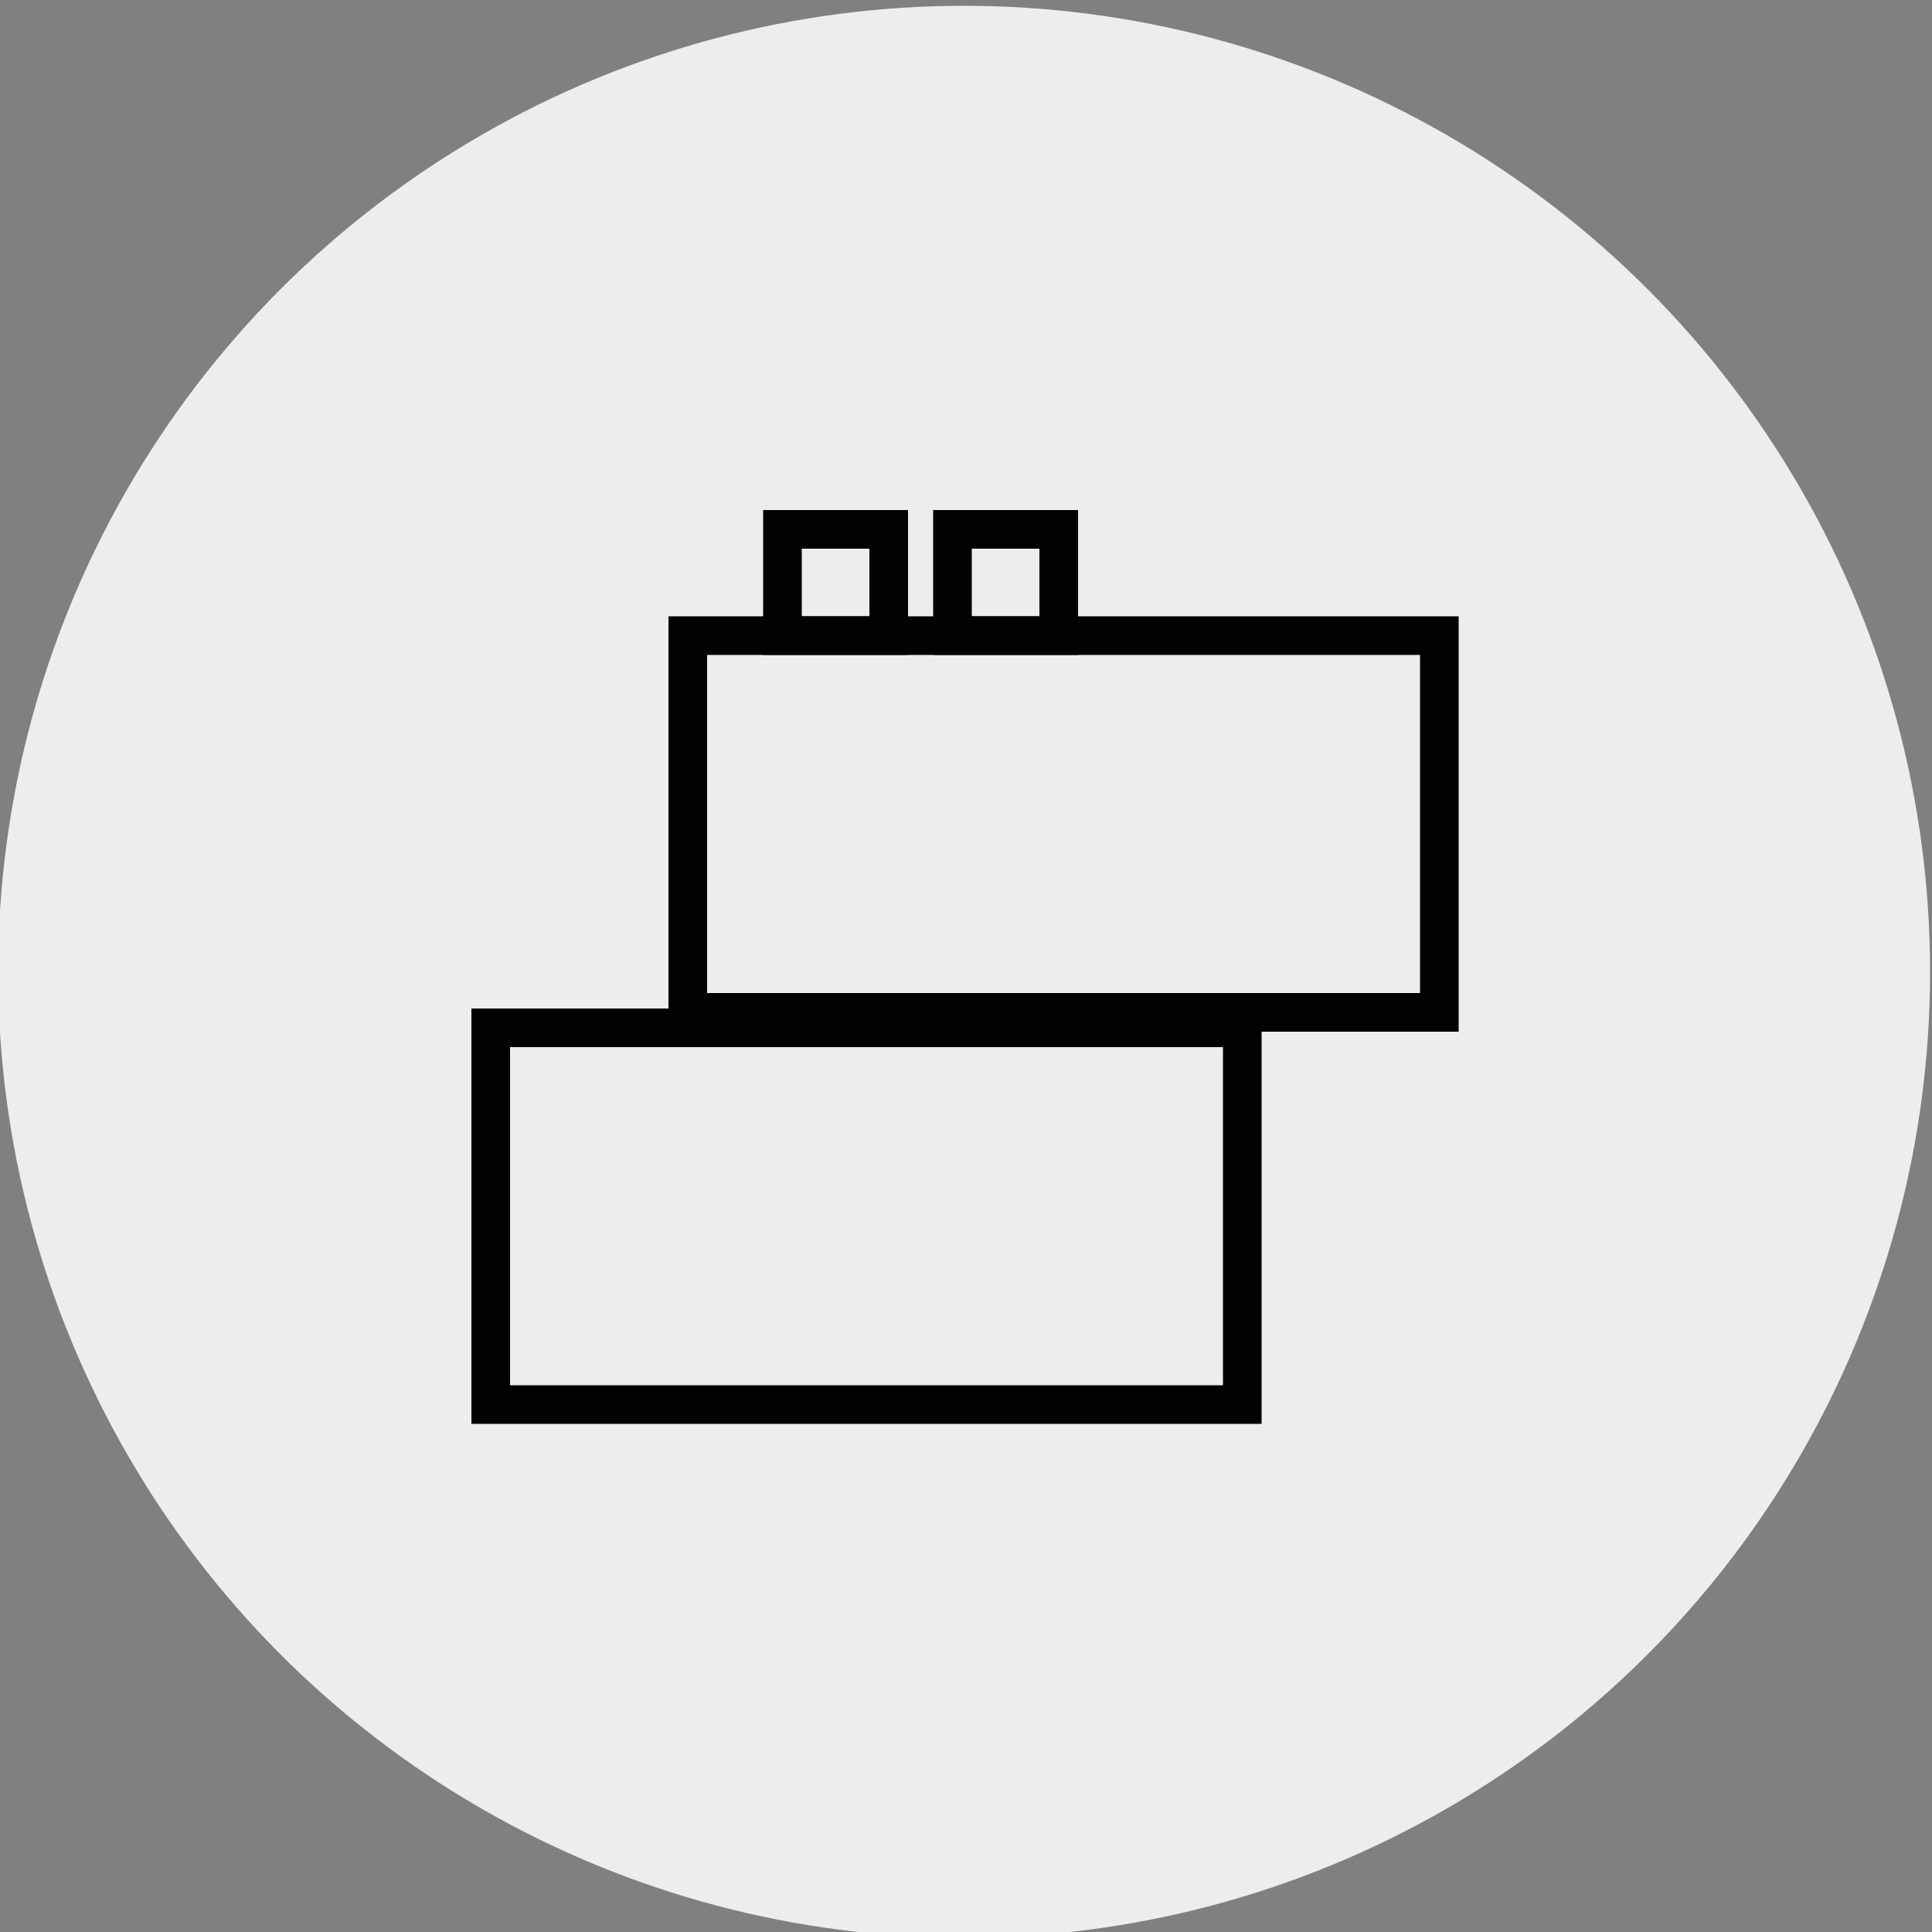 <?xml version="1.0" encoding="UTF-8"?> <!-- Generator: Adobe Illustrator 26.0.1, SVG Export Plug-In . SVG Version: 6.00 Build 0) --> <svg xmlns="http://www.w3.org/2000/svg" xmlns:xlink="http://www.w3.org/1999/xlink" x="0px" y="0px" viewBox="0 0 100 100" style="enable-background:new 0 0 100 100;" xml:space="preserve"><rect x="0" y="0" width="100" height="100" fill="#808080" stroke="none"/> <style type="text/css"> .st0{display:none;} .st1{display:inline;fill-rule:evenodd;clip-rule:evenodd;fill:#020202;} .st2{display:inline;} .st3{fill:#EDEDED;} .st4{fill-rule:evenodd;clip-rule:evenodd;fill:#EDEDED;} .st5{display:inline;fill:#EDEDED;} .st6{display:inline;clip-path:url(#SVGID_00000155127311904528487960000016228981957868950432_);} .st7{fill:#FFFFFF;} .st8{display:inline;fill:none;stroke:#EDEDED;stroke-width:2;stroke-linecap:square;stroke-miterlimit:10;} .st9{display:inline;fill:none;stroke:#020202;stroke-width:2;stroke-miterlimit:10;} .st10{display:inline;fill:#020202;} .st11{fill:#333333;} .st12{display:inline;fill:#333333;} .st13{display:inline;fill:none;stroke:#333333;stroke-width:2;stroke-miterlimit:10;} .st14{display:inline;fill-rule:evenodd;clip-rule:evenodd;fill:none;stroke:#333333;stroke-width:2;stroke-miterlimit:10;} .st15{display:none;fill:none;stroke:#333333;stroke-width:2;stroke-miterlimit:10;} .st16{display:none;fill:#333333;stroke:#333333;stroke-width:0.5;stroke-miterlimit:10;} .st17{fill:none;stroke:#333333;stroke-width:2;stroke-linecap:round;stroke-linejoin:round;stroke-miterlimit:10;} .st18{display:inline;fill:#333333;stroke:#333333;stroke-miterlimit:10;} .st19{fill:none;stroke:#020202;stroke-width:2;stroke-miterlimit:10;} </style> <g id="Design" class="st0"> <circle class="st1" cx="50.6" cy="49.4" r="50"></circle> <g class="st2"> <path class="st3" d="M71.6,29.6h-5.2v-0.9c0-1.8-1.5-3.4-3.3-3.4c-1.9,0-3.4,1.5-3.4,3.4v0.9h-5.7v-0.9c0-1.8-1.5-3.4-3.4-3.4 c-1.9,0-3.4,1.5-3.4,3.4v0.9h-5.7v-0.9c0-1.8-1.5-3.4-3.4-3.4c-1.8,0-3.4,1.5-3.4,3.4v0.9h-5.2c-0.5,0-1,0.4-1,1v42 c0,0.5,0.4,1,1,1h42c0.5,0,1-0.4,1-1v-42C72.6,30,72.1,29.6,71.6,29.6z M61.6,28.7c0-0.8,0.6-1.4,1.4-1.4c0.8,0,1.4,0.6,1.4,1.4 v4.5c0,0.8-0.6,1.4-1.4,1.4c-0.8,0-1.4-0.6-1.4-1.4V28.7z M49.1,28.7c0-0.8,0.6-1.4,1.4-1.4c0.8,0,1.4,0.6,1.4,1.4v4.5 c0,0.8-0.6,1.4-1.4,1.4c-0.8,0-1.4-0.6-1.4-1.4V28.7z M36.7,28.7c0-0.8,0.6-1.4,1.4-1.4c0.8,0,1.4,0.6,1.4,1.4v4.5 c0,0.8-0.6,1.4-1.4,1.4s-1.4-0.6-1.4-1.4V28.7z M70.7,71.6H30.5V31.5h4.3v1.6c0,1.8,1.5,3.4,3.4,3.4c1.8,0,3.4-1.5,3.4-3.4v-1.6 h5.7v1.6c0,1.8,1.5,3.4,3.4,3.4c1.8,0,3.4-1.5,3.4-3.4v-1.6h5.7v1.6c0,1.8,1.5,3.4,3.4,3.4c1.8,0,3.3-1.5,3.3-3.4v-1.6h4.3 L70.7,71.6L70.7,71.6z"></path> <path class="st3" d="M62.2,45.4c-0.4-0.3-1-0.2-1.3,0.2l-12,15.7L41,51.4C40.6,51,40,51,39.6,51.3c-0.4,0.3-0.5,0.9-0.1,1.4 l8.7,10.7c0.2,0.2,0.5,0.4,0.7,0.4c0,0,0,0,0,0c0.3,0,0.6-0.1,0.7-0.4l12.7-16.6C62.7,46.3,62.7,45.7,62.2,45.4z"></path> </g> </g> <g id="Design_copy"> <circle class="st4" cx="49.9" cy="50.3" r="50"></circle> <g class="st0"> <path class="st5" d="M71.6,29.6h-5.2v-0.9c0-1.8-1.5-3.4-3.3-3.4c-1.9,0-3.4,1.5-3.4,3.4v0.9h-5.7v-0.9c0-1.8-1.5-3.4-3.4-3.4 c-1.9,0-3.4,1.5-3.4,3.4v0.9h-5.7v-0.9c0-1.8-1.5-3.4-3.4-3.4c-1.8,0-3.4,1.5-3.4,3.4v0.9h-5.2c-0.5,0-1,0.4-1,1v42 c0,0.5,0.4,1,1,1h42c0.5,0,1-0.4,1-1v-42C72.6,30,72.1,29.6,71.6,29.6z M61.6,28.7c0-0.8,0.6-1.4,1.4-1.4c0.8,0,1.4,0.6,1.4,1.4 v4.5c0,0.8-0.6,1.4-1.4,1.4c-0.8,0-1.4-0.6-1.4-1.4V28.7z M49.1,28.7c0-0.8,0.6-1.4,1.4-1.4c0.8,0,1.4,0.6,1.4,1.4v4.5 c0,0.8-0.6,1.4-1.4,1.4c-0.8,0-1.4-0.6-1.4-1.4V28.7z M36.7,28.7c0-0.8,0.6-1.4,1.4-1.4c0.8,0,1.4,0.6,1.4,1.4v4.5 c0,0.8-0.6,1.4-1.4,1.4s-1.4-0.6-1.4-1.4V28.7z M70.7,71.6H30.5V31.5h4.3v1.6c0,1.8,1.5,3.4,3.4,3.4c1.8,0,3.4-1.5,3.4-3.4v-1.6 h5.7v1.6c0,1.8,1.5,3.4,3.4,3.4c1.8,0,3.4-1.5,3.4-3.4v-1.6h5.7v1.6c0,1.8,1.5,3.4,3.4,3.4c1.8,0,3.3-1.5,3.3-3.4v-1.6h4.3 L70.7,71.6L70.7,71.6z"></path> <path class="st5" d="M62.2,45.4c-0.4-0.3-1-0.2-1.3,0.2l-12,15.7L41,51.4C40.6,51,40,51,39.6,51.3c-0.4,0.3-0.5,0.9-0.1,1.4 l8.7,10.7c0.2,0.2,0.5,0.4,0.7,0.4c0,0,0,0,0,0c0.3,0,0.6-0.1,0.7-0.4l12.7-16.6C62.7,46.3,62.7,45.7,62.2,45.4z"></path> </g> <g class="st0"> <defs> <rect id="SVGID_1_" x="18.1" y="18.7" width="63.1" height="63.1"></rect> </defs> <clipPath id="SVGID_00000142867567072645683700000012764278010127424669_" class="st2"> <use xlink:href="#SVGID_1_" style="overflow:visible;"></use> </clipPath> <g style="display:inline;clip-path:url(#SVGID_00000142867567072645683700000012764278010127424669_);"> <path class="st7" d="M77.1,64.1L53.2,40.2l7.8-7.8c0.2-0.2,0.3-0.4,0.3-0.7S61.2,31.2,61,31l-4.5-4.5c-0.2-0.2-0.5-0.3-0.8-0.3 L48,27.4c-0.2,0-0.4,0.1-0.5,0.3L44,31.1l-2.8-2.8c-0.4-0.4-1-0.4-1.4,0L34,34.1c-0.4,0.4-0.4,1,0,1.4l2.8,2.8L29,46.1 c-0.2,0.2-0.3,0.4-0.3,0.7s0.1,0.5,0.3,0.7l7.8,7.8c0.2,0.2,0.4,0.3,0.7,0.3c0.2,0,0.5-0.1,0.7-0.3l7.8-7.8l23.9,23.9 c0.2,0.2,0.4,0.3,0.7,0.3c0.2,0,0.5-0.1,0.7-0.3l5.9-5.9C77.5,65.1,77.5,64.5,77.1,64.1z M36.1,34.8l4.5-4.5l2.1,2.1l-4.5,4.5 L36.1,34.8z M37.5,53.2l-6.4-6.4l17.6-17.6l6.9-1l3.5,3.5l-7.8,7.8c0,0,0,0,0,0s0,0,0,0L37.5,53.2z M70.6,69.3L47.3,46.1l4.5-4.5 l23.2,23.2L70.6,69.3z"></path> <path class="st7" d="M23.6,52.1c-0.1-0.5-0.6-0.9-1.1-0.8l-7.4,1.4c-0.5,0.1-0.9,0.6-0.8,1.1c0.1,0.5,0.5,0.8,0.9,0.8 c0.1,0,0.1,0,0.2,0l7.4-1.4C23.4,53.1,23.7,52.6,23.6,52.1z"></path> <path class="st7" d="M27,57.8l-5.3,5.3c-0.4,0.4-0.4,1,0,1.4c0.2,0.2,0.4,0.3,0.7,0.3c0.2,0,0.5-0.1,0.7-0.3l5.3-5.3 c0.4-0.4,0.4-1,0-1.4C28,57.5,27.4,57.5,27,57.8z"></path> <path class="st7" d="M34.5,61.6c-0.5-0.1-1,0.3-1.1,0.8l-1.1,7.2c-0.1,0.5,0.3,1,0.8,1.1c0,0,0.1,0,0.1,0c0.5,0,0.9-0.3,1-0.8 l1.1-7.2C35.4,62.1,35,61.6,34.5,61.6z"></path> </g> </g> <g class="st0"> <path class="st8" d="M73.4,40.3l-1,19.7c0,7.6-6.1,13.7-13.7,13.7H41c-7.6,0-13.7-6.1-13.7-13.7l-1-19.7"></path> <path class="st8" d="M63.7,51.4c0,4.8-2.6,6.5-5.7,6.5c-3.2,0-5.7-1.7-5.7-6.5S58,40.6,58,40.6S63.7,46.6,63.7,51.4z"></path> <path class="st8" d="M47.4,52.2c0,4.8-2.6,6.5-5.7,6.5c-3.2,0-5.7-1.7-5.7-6.5s5.7-10.8,5.7-10.8S47.4,47.4,47.4,52.2z"></path> <path class="st8" d="M54.1,33.6c0,3.9-2.1,5.3-4.7,5.3s-4.7-1.4-4.7-5.3s4.7-8.8,4.7-8.8S54.1,29.7,54.1,33.6z"></path> </g> <g class="st0"> <path class="st9" d="M73.6,34.3l-1,19.7c0,7.6-6.1,13.7-13.7,13.7H41.2c-7.6,0-13.7-6.1-13.7-13.7l-1-19.7"></path> <path class="st9" d="M27.5,46.8c1.1,1,15.5,13.6,32,8.2c6.6-2.2,11-6.4,13.4-9.2"></path> </g> <g class="st0"> <path class="st10" d="M66.1,71.2H55.4c-3.4,0-6.1-2.7-6.1-6.1V50.1c0,0,0,0,0,0c0-0.1,0.1-3.4,1.9-6.8c1.7-3.1,5.2-6.9,12.4-7.1 c0,0,0,0,0,0c0.4,0,0.8,0.3,0.8,0.7c0,0.1,0.5,3-0.3,6.4c-1,4.5-3.7,7.6-7.9,8.9c-0.1,0-0.2,0.1-0.4,0c-0.3,0-0.6-0.3-0.7-0.6 c0-0.1-0.5-1.7-0.2-3.9c0.3-2,1.3-4.8,4.7-6.8c0.4-0.2,0.9-0.1,1.2,0.3c0.2,0.4,0.1,0.9-0.3,1.1c-2.2,1.3-3.5,3.2-3.9,5.5 c-0.1,0.5-0.1,1-0.1,1.4c0,0.5,0.5,0.8,0.9,0.6c2.6-1.3,4.3-3.6,5-6.9c0.4-1.7,0.4-3.2,0.4-4.3c0-0.4-0.4-0.7-0.8-0.7 c-4.3,0.5-7.5,2.5-9.4,6.1C51.1,47,51,50,51,50.2v14.9c0,2.4,2,4.4,4.4,4.4h10.7c2.4,0,4.4-2,4.4-4.4V35.4L50,23.5L29.5,35.4v29.7 c0,2.4,2,4.4,4.4,4.4h7.8c2.4,0,4.4-2,4.4-4.4V54.6c0-0.1-0.1-2.4-1.3-4.7c-1.4-2.6-3.7-4.1-6.8-4.6c-0.4-0.1-0.8,0.3-0.8,0.7 c0,0.8,0.1,1.8,0.3,2.9c0.5,2.2,1.6,3.9,3.2,4.9c0.5,0.3,1-0.1,1-0.6c-0.1-1.4-0.8-3.2-3-4.6c-0.4-0.2-0.5-0.7-0.3-1.1 c0.2-0.4,0.8-0.5,1.2-0.3c2.7,1.6,3.5,3.8,3.8,5.4c0.2,1.7-0.2,3-0.2,3.1c-0.1,0.2-0.2,0.4-0.4,0.5c-0.2,0.1-0.4,0.1-0.6,0.1 c-3.3-1-5.5-3.5-6.3-7c-0.6-2.6-0.2-4.9-0.2-5c0.1-0.4,0.4-0.7,0.8-0.7c5.7,0.1,8.5,3.1,9.8,5.6c1.4,2.7,1.5,5.3,1.5,5.4 c0,0,0,0,0,0v10.5c0,3.4-2.7,6.1-6.1,6.1h-7.8c-3.4,0-6.1-2.7-6.1-6.1V34.9c0-0.3,0.2-0.6,0.4-0.7l21.4-12.3 c0.3-0.1,0.6-0.1,0.8,0l21.4,12.3c0.3,0.1,0.4,0.4,0.4,0.7v30.2C72.2,68.4,69.5,71.2,66.1,71.2z"></path> </g> <g class="st0"> <g> <g class="st2"> <g> <path class="st11" d="M50.8,36.3l-0.9-1.5L49,36.3c-0.9,1.4-8.6,13.7-8.6,18.5c0,5.2,4.3,9.5,9.5,9.5s9.5-4.3,9.5-9.5 C59.4,50,51.7,37.6,50.8,36.3z M49.9,62.1c-4,0-7.3-3.3-7.3-7.3c0-3.4,5.4-12.8,7.1-15.5l0.2-0.3l0.2,0.3 c1.7,2.8,7.1,12.1,7.1,15.5C57.2,58.8,53.9,62.1,49.9,62.1z"></path> </g> </g> </g> <g class="st2"> <path class="st11" d="M49.9,77.9c-0.2,0-0.5,0-0.7-0.1c-0.2-0.1-3.7-1.5-7.8-4.6c-2.4-1.8-4.5-3.8-6.2-6 c-2.2-2.7-3.8-5.7-4.8-8.8c-1.4-4.2-2.2-9.7-2.4-16.4c-0.2-5,0.1-8.8,0.1-8.9c0-0.8,0.7-1.6,1.6-1.7c6.8-1.1,13.5-2.6,19.7-4.7 c0.4-0.1,0.8-0.1,1.2,0c6.3,2.1,12.9,3.6,19.7,4.7c0.9,0.1,1.5,0.9,1.6,1.7l0,0c0,0.7,0.2,4.3,0.1,8.8c-0.2,6.7-1,12.2-2.4,16.4 c-1,3.1-2.6,6-4.8,8.8c-1.7,2.1-3.8,4.2-6.2,6c-3.9,3-7.4,4.4-7.7,4.6C50.4,77.9,50.1,77.9,49.9,77.9z M30.2,33.6 c0,0.9-0.2,4.2,0,8.4c0.2,6.5,1,11.8,2.3,15.8c0.9,2.8,2.4,5.6,4.5,8.1c1.6,2,3.6,3.9,5.9,5.6c3.5,2.6,6.5,4,7.2,4.3 c0.6-0.3,3.7-1.6,7.2-4.3c2.3-1.7,4.2-3.6,5.9-5.6c2-2.5,3.5-5.2,4.5-8.1c1.3-4,2.1-9.3,2.3-15.8c0.1-4.1,0-7.4,0-8.4 c-6.8-1.1-13.5-2.6-19.8-4.7C43.6,31,37,32.6,30.2,33.6z M30.2,33.4C30.2,33.4,30.2,33.4,30.2,33.4 C30.2,33.4,30.2,33.4,30.2,33.4z"></path> </g> </g> <g class="st0"> <path class="st12" d="M49.9,77.9c-0.2,0-0.5,0-0.7-0.1c-0.2-0.1-3.7-1.5-7.8-4.6c-2.4-1.8-4.5-3.8-6.2-6c-2.2-2.7-3.8-5.7-4.8-8.8 c-1.4-4.2-2.2-9.7-2.4-16.4c-0.2-5,0.1-8.8,0.1-8.9c0-0.8,0.7-1.6,1.6-1.7c6.8-1.1,13.5-2.6,19.7-4.7c0.4-0.1,0.8-0.1,1.2,0 c6.3,2.1,12.9,3.6,19.7,4.7c0.9,0.1,1.5,0.9,1.6,1.7l0,0c0,0.7,0.2,4.3,0.1,8.8c-0.2,6.7-1,12.2-2.4,16.4c-1,3.1-2.6,6-4.8,8.8 c-1.7,2.1-3.8,4.2-6.2,6c-3.9,3-7.4,4.4-7.7,4.6C50.4,77.9,50.1,77.9,49.9,77.9z M30.2,33.6c0,0.9-0.2,4.2,0,8.4 c0.2,6.5,1,11.8,2.3,15.8c0.9,2.8,2.4,5.6,4.5,8.1c1.6,2,3.6,3.9,5.9,5.6c3.5,2.6,6.5,4,7.2,4.3c0.6-0.3,3.7-1.6,7.2-4.3 c2.3-1.7,4.2-3.6,5.9-5.6c2-2.5,3.5-5.2,4.5-8.1c1.3-4,2.1-9.3,2.3-15.8c0.1-4.1,0-7.4,0-8.4c-6.8-1.1-13.5-2.6-19.8-4.7 C43.6,31,37,32.6,30.2,33.6z M30.2,33.4C30.2,33.4,30.2,33.4,30.2,33.4C30.2,33.4,30.2,33.4,30.2,33.4z"></path> </g> <g class="st0"> <path class="st12" d="M29,72.3c-0.4,0-0.7-0.2-1-0.6c-0.3-0.5-0.3-1.2,0.2-1.6l34-34c0.5-0.5,1.3-0.5,1.7,0c0.5,0.5,0.5,1.3,0,1.7 L33.6,68.2c0.9-0.4,1.9-0.7,2.8-1.1c0.6-0.3,1.3-0.2,1.8,0.2c1,0.7,6.4,3.6,16.5-7.8l-2-0.7c-0.8-0.3-1.2-1-1.2-1.8 c0-0.8,0.6-1.5,1.4-1.7l0.1,0l0.1,0c3.3-0.2,6.6-1,7-1.7c0.6-1,1.2-2,1.8-3c4.4-7.5,10-16.9,6.9-19.7c-1.2-1.2-4.7-0.4-9.5,2.1 c-4.5,2.3-9.1,5.6-11.9,7.6c-0.4,0.3-0.8,0.6-1.2,0.8c-0.5,0.3-1.5,2.6-2.2,4.8l-0.1,0.2c-0.3,0.7-1.1,1.1-1.9,1.1 c-0.8-0.1-1.4-0.7-1.6-1.4l-0.1-0.3c-2.4,1.7-9.8,7.8-7.4,16.4c0.2,0.7-0.2,1.3-0.8,1.5c-0.7,0.2-1.3-0.2-1.5-0.8 c-3.1-10.9,6.8-18.1,8.8-19.5c0.5-0.3,1.2-0.5,2-0.2c0.3,0.1,0.6,0.3,0.8,0.6c0.6-1.6,1.5-3.7,2.5-4.4c0.3-0.2,0.7-0.5,1.2-0.8 c9.8-6.9,20.3-13.5,24.5-9.5c4.4,4.2-1.1,13.7-6.5,22.8c-0.6,1-1.2,2-1.8,3c-0.9,1.5-3.8,2.3-6.2,2.6l0.4,0.1 c0.6,0.2,1,0.7,1.1,1.3c0.2,0.6,0,1.2-0.4,1.7c-11,12.8-17.8,10.4-20.1,9c-0.6,0.2-2.1,0.8-3.7,1.4c-1.2,0.4-2.1,0.8-2.8,1 C30,72.1,29.5,72.3,29,72.3z M41,45.3C41,45.3,41,45.3,41,45.3C41,45.3,41,45.3,41,45.3z"></path> </g> <g class="st0"> <path class="st13" d="M49.9,24.1c-0.5,0-1,0-1.5,0.1v10.4H37.7c-1.3,3.4-2.1,7.4-2.1,11.7c0,12.3,6.4,22.2,14.3,22.2 c7.9,0,14.3-9.9,14.3-22.2S57.8,24.1,49.9,24.1z"></path> <line class="st13" x1="50" y1="47.1" x2="50" y2="76.6"></line> </g> <g class="st0"> <path class="st13" d="M63.7,53.3c0,4.8-2.6,6.5-5.7,6.5c-3.2,0-5.7-1.7-5.7-6.5S58,42.4,58,42.4S63.7,48.5,63.7,53.3z"></path> <path class="st13" d="M47.4,54c0,4.8-2.6,6.5-5.7,6.5c-3.2,0-5.7-1.7-5.7-6.5s5.7-10.8,5.7-10.8S47.4,49.2,47.4,54z"></path> <path class="st13" d="M54.1,35.4c0,3.9-2.1,5.3-4.7,5.3s-4.7-1.4-4.7-5.3s4.7-8.8,4.7-8.8S54.1,31.5,54.1,35.4z"></path> <path class="st14" d="M80.4,50c0,0-3.9-3.1-5.2,0v0.7c0,14.7-11.2,26.7-25.1,26.7S24.9,65.4,24.9,50.7L24.8,50 c-1.4-3.1-5.2,0-5.2,0"></path> </g> <path class="st15" d="M61.6,44L60,43.6c-0.1-0.3-0.2-0.7-0.4-1.2l0.8-1.8c0.2-0.3,0.1-0.8-0.2-1l-2.8-2.8c-0.3-0.3-0.7-0.3-1-0.2 l-1.8,0.8c-0.2-0.1-0.6-0.3-1.2-0.4l-0.5-1.8c-0.1-0.4-0.5-0.7-0.9-0.7H48c-0.4,0-0.8,0.3-0.9,0.7L46.7,37c-0.6,0.2-1,0.3-1.2,0.4 l-1.8-0.8c-0.4-0.2-0.8-0.1-1,0.2l-2.8,2.8c-0.3,0.3-0.3,0.7-0.2,1l0.8,1.8c-0.3,0.5-0.4,1-0.4,1.2L38.4,44 c-0.4,0.1-0.7,0.5-0.7,0.9v3.9c0,0.4,0.3,0.8,0.7,0.9l1.7,0.4c0.1,0.6,0.3,1,0.4,1.2L39.7,53c-0.3,0.6,0,1,0.1,1.2l2.8,2.8 c0.3,0.3,0.7,0.3,1,0.2l1.8-0.8c0.5,0.3,1,0.4,1.2,0.4l0.4,1.6c0.2,0.7,0.7,0.8,0.9,0.8H52c0.4,0,0.8-0.3,0.9-0.7l0.4-1.7 c0.3,0,0.7-0.2,1.2-0.4l1.8,0.8c0.3,0.2,0.8,0.1,1-0.2l2.8-2.8c0.3-0.3,0.3-0.7,0.2-1l-0.8-1.8c0.1-0.2,0.3-0.6,0.4-1.2l1.8-0.5 c0.4-0.1,0.7-0.5,0.7-0.9v-3.9C62.3,44.5,62,44.1,61.6,44z M50,51.8c-2.7,0-4.9-2.2-4.9-4.9c0-2.7,2.2-4.9,4.9-4.9 c2.7,0,4.9,2.2,4.9,4.9C54.9,49.6,52.7,51.8,50,51.8z"></path> <path class="st15" d="M74.9,58.1l-3.6-2l3.6-2c0.5-0.3,0.9-0.9,0.9-1.5c0-0.6-0.3-1.2-0.9-1.5L59,42.4c0,0.2,0,0.4,0,0.6 c0,0.7,0,1.4,0.1,2.1l13.8,7.7L69,54.8l-2.3,1.3l-16.9,9.4l-16.9-9.4l-2.3-1.3l-3.9-2.2l11.7-6.5c-0.1-0.8-0.2-1.6-0.2-2.5 l-13.5,7.5c-0.5,0.3-0.9,0.9-0.9,1.5c0,0.6,0.3,1.2,0.9,1.5l3.6,2l-3.6,2c-0.5,0.3-0.9,0.9-0.9,1.5s0.3,1.2,0.9,1.5l24.4,13.5h0 c0.3,0.1,0.5,0.2,0.8,0.2s0.6-0.1,0.8-0.2l24.4-13.5c0.5-0.3,0.9-0.9,0.9-1.5S75.4,58.4,74.9,58.1z M49.7,72.5L26.5,59.6l3.9-2.2 l18.4,10.2l0,0c0.3,0.1,0.5,0.2,0.8,0.2s0.6-0.1,0.8-0.2L69,57.4l3.9,2.2L49.7,72.5z"></path> <path class="st15" d="M42,42.9c0,0.4,0,0.8,0,1.1l4.3-2.4c0-0.9,0.1-1.8,0.2-2.7l-4.4,2.5C42.1,41.9,42,42.4,42,42.9z"></path> <path class="st15" d="M50.4,40.2l4.6,2.6c0-0.8,0.1-1.7,0.2-2.5l-4.5-2.5C50.6,38.5,50.5,39.3,50.4,40.2z"></path> <path class="st15" d="M47.3,45.5L47.3,45.5c0.1,0.8,0.2,1.7,0.3,2.4l0,0c1,6.4,3.7,11,5.4,13.5c0.2,0.3,0.6,0.5,0.9,0.5 c0.2,0,0.5-0.1,0.7-0.2c0.5-0.4,0.6-1.1,0.3-1.6c-1.4-1.9-4.2-6.7-5.1-13.3c-0.1-0.8-0.2-1.6-0.2-2.4c0-0.7-0.1-1.4-0.1-2.1 c0-0.8,0-1.6,0.1-2.4h0c0-0.4,0.1-0.8,0.1-1.2c0-0.2,0-0.4,0.1-0.6c0,0,0,0,0,0c0-0.2,0.1-0.4,0.1-0.6h0c0,0,0,0,0,0 c0.4-2.4,1-4.7,1.9-7l0.3,0.4l0.3,0.4l0.3,0.3c0.4,0.4,1,0.1,1-0.4c-0.2-1.8-0.1-3.8,0.1-5.6c0.1-0.5-0.5-0.8-0.9-0.5 c-1.4,1.1-3.1,2.2-4.7,3.1c-0.5,0.2-0.4,1,0.2,1.1l0.6,0.1l0.4,0.1l0.4,0.1c-1.2,2.9-2,6-2.4,9.1c-0.1,0.5-0.1,1-0.1,1.5 c0,0,0,0,0,0c0,0.2,0,0.3,0,0.5c0,0.2,0,0.4,0,0.7v0c0,0.4,0,0.7,0,1.1C47.2,43.4,47.2,44.4,47.3,45.5 C47.3,45.5,47.3,45.5,47.3,45.5z"></path> <path class="st15" d="M55.3,36.3l0.7,0.1l0.4,0l0.4,0c-0.4,1.4-0.7,2.8-0.8,4.2c-0.1,0.7-0.1,1.5-0.1,2.2c0,0.1,0,0.2,0,0.3 c0,1.7,0.2,3.2,0.5,4.7C56.7,49,57,50,57.3,51c0.8,2.1,1.7,3.7,2.4,4.7c0.2,0.3,0.6,0.5,0.9,0.5c0.2,0,0.5-0.1,0.7-0.2 c0.5-0.4,0.6-1.1,0.2-1.6c-0.2-0.4-0.6-0.8-0.9-1.5c-0.5-0.9-1-2-1.5-3.4c-0.5-1.4-0.8-3.1-1-4.9c0-0.5-0.1-1-0.1-1.6 c0-0.3,0-0.7,0-1c0.1-1.5,0.3-2.9,0.7-4.3l0.3,0.4l0.3,0.4l0.2,0.2c0.4,0.4,1,0.1,1-0.5c-0.3-1.8-0.3-3.8-0.2-5.6 c0-0.5-0.6-0.8-0.9-0.5c-1.4,1.2-3,2.4-4.6,3.3C54.6,35.5,54.8,36.2,55.3,36.3z"></path> <path class="st15" d="M38.3,36.3l0.7,0.1l0.4,0l0.4,0c-0.6,2.1-0.9,4.2-1,6.4c0,0.1,0,0.2,0,0.3c0,0.9,0.1,1.7,0.2,2.5 c0.2,1.4,0.5,2.7,0.8,3.9c0.2,0.8,0.5,1.5,0.8,2.2c0.7,1.7,1.5,3,2.1,3.9c0.2,0.3,0.6,0.5,0.9,0.5c0.2,0,0.5-0.1,0.7-0.2 c0.5-0.4,0.6-1.1,0.3-1.6c-0.5-0.7-1.3-2-2-3.7c-0.3-0.7-0.5-1.4-0.7-2.2c-0.3-1.2-0.6-2.5-0.7-4c0-0.5-0.1-1-0.1-1.6 c0-0.3,0-0.7,0-1c0.1-1.5,0.3-2.9,0.7-4.4l0.3,0.4l0.3,0.4l0.2,0.2c0.4,0.4,1,0.1,1-0.5c-0.3-1.8-0.3-3.8-0.2-5.6 c0-0.5-0.6-0.8-0.9-0.5c-1.4,1.2-3,2.4-4.6,3.3C37.6,35.5,37.8,36.2,38.3,36.3z"></path> <g class="st0"> <g class="st2"> <path class="st11" d="M65.6,51.2H34.4c-0.7,0-1.2-0.5-1.2-1.2c0-0.7,0.5-1.2,1.2-1.2h31.1c0.7,0,1.2,0.5,1.2,1.2 C66.8,50.7,66.2,51.2,65.6,51.2z"></path> </g> <g class="st2"> <g> <path class="st11" d="M52.6,30.8l-1.4-0.5v11c0,0.7-0.5,1.2-1.2,1.2c-0.7,0-1.2-0.5-1.2-1.2v-11l-1.4,0.5 c-0.5,0.2-1-0.4-0.7-0.9c1.1-1.6,2-3.4,2.8-5.2c0.2-0.5,0.9-0.5,1.1,0c0.7,1.8,1.7,3.6,2.8,5.2C53.6,30.4,53.2,31,52.6,30.8z"></path> </g> </g> <g class="st2"> <g> <path class="st11" d="M42.8,43.9c-0.2,0.1-0.4,0.2-0.7,0.2c-0.4,0-0.7-0.2-1-0.5l-6.3-9l-0.9,1.2c-0.3,0.5-1.1,0.2-1.1-0.3 c0-1.9-0.3-4-0.7-5.8C32,29.1,32.6,28.7,33,29c1.6,1,3.5,2,5.2,2.7c0.5,0.2,0.5,1-0.1,1.1l-1.5,0.4l6.3,9 C43.4,42.8,43.3,43.5,42.8,43.9z"></path> </g> </g> <g class="st2"> <g> <g> <path class="st11" d="M67.9,29.7c-0.4,1.9-0.7,3.9-0.7,5.8c0,0.6-0.8,0.8-1.1,0.3l-0.9-1.2l-6.3,9c-0.2,0.3-0.6,0.5-1,0.5 c-0.2,0-0.5-0.1-0.7-0.2c-0.5-0.4-0.7-1.1-0.3-1.7l6.3-9l-1.5-0.4c-0.6-0.1-0.6-0.9-0.1-1.1C63.5,31,65.4,30,67,29 C67.4,28.7,68,29.1,67.9,29.7z"></path> </g> </g> </g> <g class="st2"> <g> <path class="st11" d="M43,57.8l-6.3,9l1.5,0.4c0.6,0.1,0.6,0.9,0.1,1.1C36.5,69,34.6,70,33,71c-0.4,0.3-1-0.1-0.9-0.6 c0.4-1.9,0.7-3.9,0.7-5.8c0-0.6,0.8-0.8,1.1-0.3l0.9,1.3l6.3-9c0.4-0.5,1.1-0.7,1.7-0.3C43.3,56.5,43.4,57.2,43,57.8z"></path> </g> </g> <g class="st2"> <g> <path class="st11" d="M67,71c-1.6-1-3.5-2-5.2-2.7c-0.5-0.2-0.5-1,0.1-1.1l1.5-0.4l-6.3-9c-0.4-0.5-0.2-1.3,0.3-1.7 c0.5-0.4,1.3-0.2,1.7,0.3l6.3,9l0.9-1.3c0.3-0.5,1.1-0.2,1.1,0.3c0,1.9,0.3,4,0.7,5.8C68,70.9,67.4,71.3,67,71z"></path> </g> </g> <g class="st2"> <g> <path class="st11" d="M53.3,70c-1.1,1.6-2,3.4-2.8,5.2c-0.2,0.5-0.9,0.5-1.1,0c-0.7-1.7-1.7-3.6-2.8-5.2 c-0.3-0.5,0.2-1.1,0.7-0.9l1.4,0.5v-11c0-0.7,0.5-1.2,1.2-1.2c0.7,0,1.2,0.5,1.2,1.2v11l1.4-0.5C53.2,69,53.6,69.6,53.3,70z"></path> </g> </g> </g> <path class="st16" d="M59.6,48.1c-0.3-0.4-0.9-0.2-0.9,0.3c0,1-0.4,2-1,2.8c-0.3-7.1-7.4-6.8-7-14c0-0.4-0.5-0.7-0.8-0.4 c-4.2,3.8-6.3,9.3-5.8,14.8c-1.5-0.8-2.6-2.1-2.9-3.8c-0.1-0.4-0.6-0.5-0.9-0.2C35.7,53.7,39,62.4,46.5,64c0.5,0.1,0.8-0.6,0.4-0.9 c-1.8-1.1-2.7-3.1-2.5-5c1.4,1,3,1.6,4.7,1.6c0.4,0,0.6-0.4,0.5-0.7c-0.8-2.2-0.6-4.6,0.7-6.6c3.6,2.4,4.9,7,2.9,10.9 c-0.2,0.4,0.1,0.8,0.6,0.7C61,62.3,64,53.9,59.6,48.1z M54.5,62.8c1.6-4.2-0.1-9-4.1-11.4c-0.2-0.1-0.5-0.1-0.6,0.1 c-1.5,2.1-2,4.7-1.3,7.2c-1.5-0.2-2.9-0.8-4.1-1.8c-0.3-0.2-0.7-0.1-0.8,0.2c-0.5,1.9-0.1,3.8,1,5.3c-5.1-2.4-7-8.5-4.1-13.3 c0.7,1.8,2.2,3.1,4,3.8c0.3,0.1,0.7-0.2,0.6-0.5c-0.7-5.1,1-10.2,4.5-14c0.4,7,7.6,6.6,7,14c0,0.4,0.5,0.7,0.8,0.4 c1-0.8,1.7-1.8,2-3C62.3,54.6,59.9,60.9,54.5,62.8z"></path> <g class="st0"> <g class="st2"> <g> <g> <g> <path class="st17" d="M65.7,42.9L65.7,42.9c-5.9,2.5-9.7,8.3-9.7,14.7v1.5l-0.1-4.2c-0.1-6.6-3.1-12.8-8.2-17h0"></path> <path class="st17" d="M61.8,49.7c0,0,5.2,1.2,8.2-3.4c3.2-4.8,4.9-4.9,4.9-4.9s-12.2-8.5-17,2.8"></path> <path class="st17" d="M54.8,40c0,0,0-7.5-7.3-10.3c-7.6-2.9-8.3-5.2-8.3-5.2S32.7,43,49,45.2"></path> </g> </g> </g> </g> <g class="st2"> <polyline class="st17" points="64.8,54.5 64.8,75.6 31.9,75.6 31.9,54.5 "></polyline> <line class="st17" x1="63.9" y1="53.5" x2="71.7" y2="61.3"></line> <line class="st17" x1="25.1" y1="61.3" x2="40.2" y2="46.2"></line> <path class="st17" d="M53.1,75.6h-9.5V62.7c0-1.7,1.4-3.1,3.1-3.1H50c1.7,0,3.1,1.4,3.1,3.1V75.6z"></path> </g> </g> <g class="st0"> <path class="st18" d="M51.6,47.3c0.4,0.7,0.8,1.2,1.2,1.6l-2,3.2c-0.1,0.2-0.1,0.4,0.1,0.6c0.1,0,0.1,0.1,0.2,0.1 c0.1,0,0.3-0.1,0.3-0.2l2-3.2c0.5,0.2,1.2,0.3,2,0.3c0.2,0,0.3,0,0.5,0c0.8,0,1.9-0.1,3.2-0.4c2.4-0.6,5.7-2.1,8-5.9 c1.7-2.8,2.5-6.8,2.4-11.9c-0.1-3.9-0.7-7.1-0.8-7.4c0-0.1-0.1-0.2-0.2-0.3c-0.1-0.1-0.2-0.1-0.4,0c-0.3,0.1-3.5,1-7,2.7 c-4.5,2.2-7.7,4.8-9.4,7.6c-0.9,1.5-1.4,2.9-1.7,4.3c-0.3-1.4-0.8-2.8-1.7-4.3c-1.7-2.8-4.9-5.4-9.4-7.6c-3.5-1.7-6.6-2.6-7-2.7 c-0.1,0-0.3,0-0.4,0c-0.1,0.1-0.2,0.2-0.2,0.3c-0.1,0.4-0.7,3.6-0.8,7.4c-0.1,5.1,0.7,9,2.4,11.9c2.3,3.8,5.6,5.3,8,5.9 c1.3,0.3,2.4,0.4,3.2,0.4c0.2,0,0.4,0,0.5,0c0.8,0,1.5-0.2,2-0.3l2,3.2c0.1,0.1,0.2,0.2,0.3,0.2c0.1,0,0.1,0,0.2-0.1 c0.2-0.1,0.3-0.4,0.1-0.6l-2-3.2c0.4-0.3,0.8-0.9,1.2-1.6c0.4-0.7,1-1.9,1.4-3.5c0.1-0.3,0.1-0.5,0.2-0.8c0.1,0.3,0.1,0.6,0.2,0.8 C50.6,45.4,51.1,46.5,51.6,47.3z M52.4,34.4c1.6-2.6,4.7-5.1,9.1-7.3c2.9-1.4,5.5-2.3,6.5-2.6c0.2,1,0.6,3.7,0.7,6.9 c0.1,4.8-0.7,8.8-2.3,11.4c-2.2,3.6-5.3,5-7.5,5.5c-2.3,0.6-4.2,0.4-5.1,0.1L56,45l6.7-1.6c0.2-0.1,0.4-0.3,0.3-0.5 c-0.1-0.2-0.3-0.4-0.5-0.3L56.6,44l2.9-4.8l2.9-0.7c0.2-0.1,0.4-0.3,0.3-0.5c-0.1-0.2-0.3-0.4-0.5-0.3l-2.1,0.5l3.2-5.3 c0.1-0.2,0.1-0.4-0.1-0.6c-0.2-0.1-0.4-0.1-0.6,0.1l-3.2,5.3l-0.5-2.1c-0.1-0.2-0.3-0.4-0.5-0.3c-0.2,0.1-0.4,0.3-0.3,0.5l0.7,2.9 l-2.9,4.8l-1.4-5.9c-0.1-0.2-0.3-0.4-0.5-0.3c-0.2,0.1-0.4,0.3-0.3,0.5l1.6,6.7l-2.2,3.6c-0.6-0.7-1.6-2.3-2.2-4.5 C50.4,41.3,50.2,37.9,52.4,34.4z M49,43.6c-0.5,2.2-1.6,3.9-2.2,4.5l-2.2-3.6l1.6-6.7c0.1-0.2-0.1-0.4-0.3-0.5 c-0.2-0.1-0.4,0.1-0.5,0.3l-1.4,5.9l-2.9-4.8l0.7-2.9c0.1-0.2-0.1-0.4-0.3-0.5c-0.2-0.1-0.4,0.1-0.5,0.3l-0.5,2.1l-3.2-5.3 c-0.1-0.2-0.4-0.3-0.6-0.1c-0.2,0.1-0.3,0.4-0.1,0.6l3.2,5.3l-2.1-0.5c-0.2-0.1-0.4,0.1-0.5,0.3c-0.1,0.2,0.1,0.4,0.3,0.5l2.9,0.7 l2.9,4.8l-5.9-1.4c-0.2-0.1-0.4,0.1-0.5,0.3c-0.1,0.2,0.1,0.4,0.3,0.5L44,45l2.2,3.6c-0.9,0.3-2.8,0.4-5.1-0.1 c-2.2-0.6-5.3-2-7.5-5.5c-1.6-2.6-2.4-6.6-2.3-11.4c0.1-3.2,0.5-5.9,0.7-6.9c1,0.3,3.6,1.1,6.5,2.6c4.3,2.1,7.5,4.6,9.1,7.3 C49.8,37.9,49.6,41.3,49,43.6z"></path> <path class="st18" d="M75.7,46.1c0-0.5-0.3-1-0.8-1.3c-0.5-0.3-1-0.2-1.5,0c-1.6,1-2.6,2.5-2.8,4.4l-0.2,1.3 c-0.1,0.8-0.3,1.7-0.7,2.4l-1.1,2.5c-0.6-0.1-1.1,0-1.6,0.3L63.5,58c-0.5,0.3-1,0.4-1.6,0.4c-1-0.1-1.9,0.2-2.8,0.7l-2.9,1.8 c-0.9,0.5-1.6,1.4-2,2.4l-1.9,5.3l-0.6-0.2c-0.2-0.1-0.5,0-0.7,0.1c-0.2,0.1-0.3,0.4-0.3,0.6l-0.2,6.8c0,0.1,0,0.2,0.1,0.3 c0.1,0.1,0.2,0.1,0.3,0.1h11.4c0.2,0,0.5-0.2,0.5-0.5v-4c0-0.4-0.2-0.7-0.6-0.8l0,0l9.9-6c2-1.2,3.2-3.3,3.3-5.7l0.4-8.7 L75.7,46.1z M62,75.5H51.4l0.2-6.4L62,71.9V75.5z M74.6,59.5c-0.1,2.1-1.2,3.9-3,5l-10.5,6.4l-8-2.1l1.9-5.3 c0.3-0.8,0.9-1.5,1.6-2l2.9-1.8c0.7-0.4,1.5-0.6,2.3-0.5c0.7,0.1,1.4-0.1,2.1-0.5l3.6-2.2c0.3-0.2,0.7-0.3,1.1-0.2 c0.4,0.1,0.7,0.3,0.9,0.7c0.4,0.7,0.2,1.6-0.5,2L63,62.6c-0.2,0.1-0.3,0.4-0.1,0.6c0.1,0.2,0.4,0.3,0.6,0.1l6.1-3.7 c1.1-0.6,1.4-2,0.8-3.1c-0.2-0.3-0.4-0.6-0.7-0.7l1-2.5c0.4-0.8,0.6-1.7,0.7-2.7l0.2-1.3c0.2-1.6,1.1-3,2.4-3.8 c0.2-0.1,0.5-0.1,0.7,0c0.2,0.1,0.3,0.3,0.4,0.6l0.1,4.6L74.6,59.5z"></path> <path class="st18" d="M48.9,68.5c-0.2-0.1-0.4-0.2-0.7-0.1l-0.6,0.2l-1.9-5.3c-0.4-1-1.1-1.8-2-2.4L40.8,59 C40,58.5,39,58.3,38,58.4c-0.6,0-1.1-0.1-1.6-0.4l-3.6-2.2c-0.5-0.3-1.1-0.4-1.6-0.3L30.2,53c-0.3-0.8-0.6-1.6-0.7-2.4l-0.2-1.3 c-0.2-1.8-1.3-3.4-2.8-4.4c-0.5-0.3-1-0.3-1.5,0c-0.5,0.3-0.8,0.7-0.8,1.3l-0.1,4.6l0,0l0.4,8.7c0.1,2.3,1.4,4.4,3.3,5.7l9.9,6 l0,0c-0.3,0.1-0.6,0.4-0.6,0.8v4c0,0.2,0.2,0.5,0.5,0.5H49c0.1,0,0.2,0,0.3-0.1c0.1-0.1,0.1-0.2,0.1-0.3l-0.2-6.8 C49.2,68.9,49.1,68.7,48.9,68.5z M28.3,64.5c-1.8-1.1-2.9-2.9-3-5L25,50.8l0.1-4.6c0-0.2,0.1-0.5,0.4-0.6c0.2-0.1,0.5-0.1,0.7,0 c1.4,0.8,2.3,2.2,2.4,3.8l0.2,1.3c0.1,0.9,0.4,1.8,0.7,2.7l1,2.5c-0.3,0.2-0.5,0.4-0.7,0.7c-0.6,1.1-0.3,2.4,0.8,3.1l6.1,3.7 c0.2,0.1,0.4,0.1,0.6-0.1c0.1-0.2,0.1-0.4-0.1-0.6L31,59c-0.3-0.2-0.6-0.5-0.7-0.9c-0.1-0.4,0-0.8,0.2-1.1 c0.2-0.3,0.5-0.6,0.9-0.7c0.4-0.1,0.8,0,1.1,0.2l3.6,2.2c0.6,0.4,1.3,0.6,2.1,0.5c0.8-0.1,1.6,0.1,2.3,0.5l2.9,1.8 c0.7,0.5,1.3,1.2,1.6,2l1.9,5.3l-8,2.1L28.3,64.5z M38,75.5v-3.6l10.5-2.7l0.2,6.4H38z"></path> </g> <g class="st0"> <g class="st2"> <g> <g> <path class="st11" d="M52.4,57.6L41.8,68.2c-2.8,2.8-7.4,2.9-10.2,0c-2.7-2.8-2.6-7.2,0.1-9.9l10.8-10.8 c0.7-0.7,1.4-1.2,2.2-1.5c-0.2,0.9-0.2,1.8,0,2.7c-0.2,0.1-0.4,0.3-0.5,0.5L33.4,59.9c-1.9,1.9-1.9,5,0,6.9 c1.9,1.8,4.8,1.8,6.7-0.1l10.8-10.8c0.2-0.2,0.3-0.3,0.5-0.5c0.1-0.1,0.2-0.3,0.3-0.4c0.1-0.1,0.2-0.3,0.2-0.4 c0.3-0.7,0.5-1.5,0.4-2.3c0-0.1,0-0.3,0-0.4c0-0.1-0.1-0.3-0.1-0.4c-0.2-0.8-0.6-1.6-1.2-2.2c-0.6-0.6-1.4-1-2.2-1.2 c-0.1-0.8,0.1-1.6,0.5-2.3c1.2,0.3,2.4,0.9,3.4,1.9c1,1,1.6,2.1,1.9,3.4c0,0.1,0.1,0.3,0.1,0.4c0,0.1,0,0.3,0.1,0.5 c0.1,0.8,0,1.7-0.2,2.5c0,0.2-0.1,0.3-0.1,0.5c-0.1,0.2-0.1,0.3-0.2,0.5C53.6,56.1,53.1,56.9,52.4,57.6z"></path> </g> </g> </g> <g class="st2"> <g> <g> <path class="st11" d="M68.3,41.8L57.5,52.6c-0.7,0.7-1.4,1.2-2.2,1.5c0.2-0.9,0.2-1.8,0-2.7c0.2-0.1,0.4-0.3,0.5-0.5l10.8-10.8 c1.9-1.9,1.9-4.9,0-6.7c-1.9-1.9-4.9-1.9-6.7,0L49.1,44.2c-0.2,0.2-0.3,0.3-0.5,0.5c-0.1,0.1-0.2,0.3-0.3,0.4 c-0.1,0.1-0.2,0.3-0.2,0.4c-0.3,0.7-0.5,1.5-0.4,2.3c0,0.1,0,0.3,0,0.4c0,0.1,0,0.3,0.1,0.4c0.2,0.8,0.6,1.6,1.2,2.2 s1.4,1,2.2,1.2c0.1,0.8-0.1,1.6-0.5,2.3c-1.2-0.3-2.4-0.9-3.4-1.9c-1-1-1.6-2.1-1.9-3.4c0-0.1-0.1-0.3-0.1-0.4 c0-0.2,0-0.3-0.1-0.5c-0.1-0.8,0-1.7,0.2-2.5c0-0.2,0.1-0.3,0.1-0.5c0.1-0.2,0.1-0.3,0.2-0.5c0.3-0.8,0.8-1.6,1.5-2.2 l10.8-10.8c2.8-2.8,7.2-2.8,10,0C71,34.5,71,39,68.3,41.8z"></path> </g> </g> </g> <g class="st2"> <path class="st11" d="M62.5,64.2l-5.9-5.9c-0.5-0.5-0.5-1.2,0-1.6c0.5-0.5,1.2-0.5,1.6,0l5.9,5.9c0.5,0.5,0.5,1.2,0,1.6 C63.7,64.7,62.9,64.7,62.5,64.2z"></path> </g> <g class="st2"> <path class="st11" d="M62,53c-0.2-0.2-0.3-0.5-0.3-0.8c0-0.6,0.5-1.2,1.2-1.2l8.3,0c0.6,0,1.2,0.5,1.2,1.2c0,0.6-0.5,1.2-1.2,1.2 l-8.3,0C62.5,53.4,62.2,53.2,62,53z"></path> </g> <g class="st2"> <path class="st11" d="M51.4,71.9c-0.2-0.2-0.3-0.5-0.3-0.8v-8.3c0-0.6,0.5-1.2,1.2-1.2c0.6,0,1.2,0.5,1.2,1.2v8.3 c0,0.6-0.5,1.2-1.2,1.2C51.9,72.2,51.6,72.1,51.4,71.9z"></path> </g> <g class="st2"> <path class="st11" d="M41.7,43.4l-5.9-5.9c-0.5-0.5-0.5-1.2,0-1.6c0.5-0.5,1.2-0.5,1.6,0l5.9,5.9c0.5,0.5,0.5,1.2,0,1.6 C42.8,43.8,42.1,43.8,41.7,43.4z"></path> </g> <g class="st2"> <path class="st11" d="M47,38c-0.2-0.2-0.3-0.5-0.3-0.8l0-8.3c0-0.6,0.5-1.2,1.2-1.2c0.6,0,1.2,0.5,1.2,1.2l0,8.3 c0,0.6-0.5,1.2-1.2,1.2C47.5,38.4,47.2,38.3,47,38z"></path> </g> <g class="st2"> <path class="st11" d="M28.1,48.6c-0.2-0.2-0.3-0.5-0.3-0.8c0-0.6,0.5-1.2,1.2-1.2l8.3,0c0.6,0,1.2,0.5,1.2,1.2 c0,0.6-0.5,1.2-1.2,1.2l-8.3,0C28.6,49,28.3,48.8,28.1,48.6z"></path> </g> </g> <g> <rect x="25.4" y="53.2" class="st19" width="38.9" height="19.5"></rect> <rect x="35.6" y="32.9" class="st19" width="38.9" height="19.5"></rect> <rect x="40.5" y="27.4" class="st19" width="5.5" height="5.5"></rect> <rect x="49.3" y="27.4" class="st19" width="5.5" height="5.5"></rect> </g> </g> <g id="Layer_2"> </g> </svg> 
